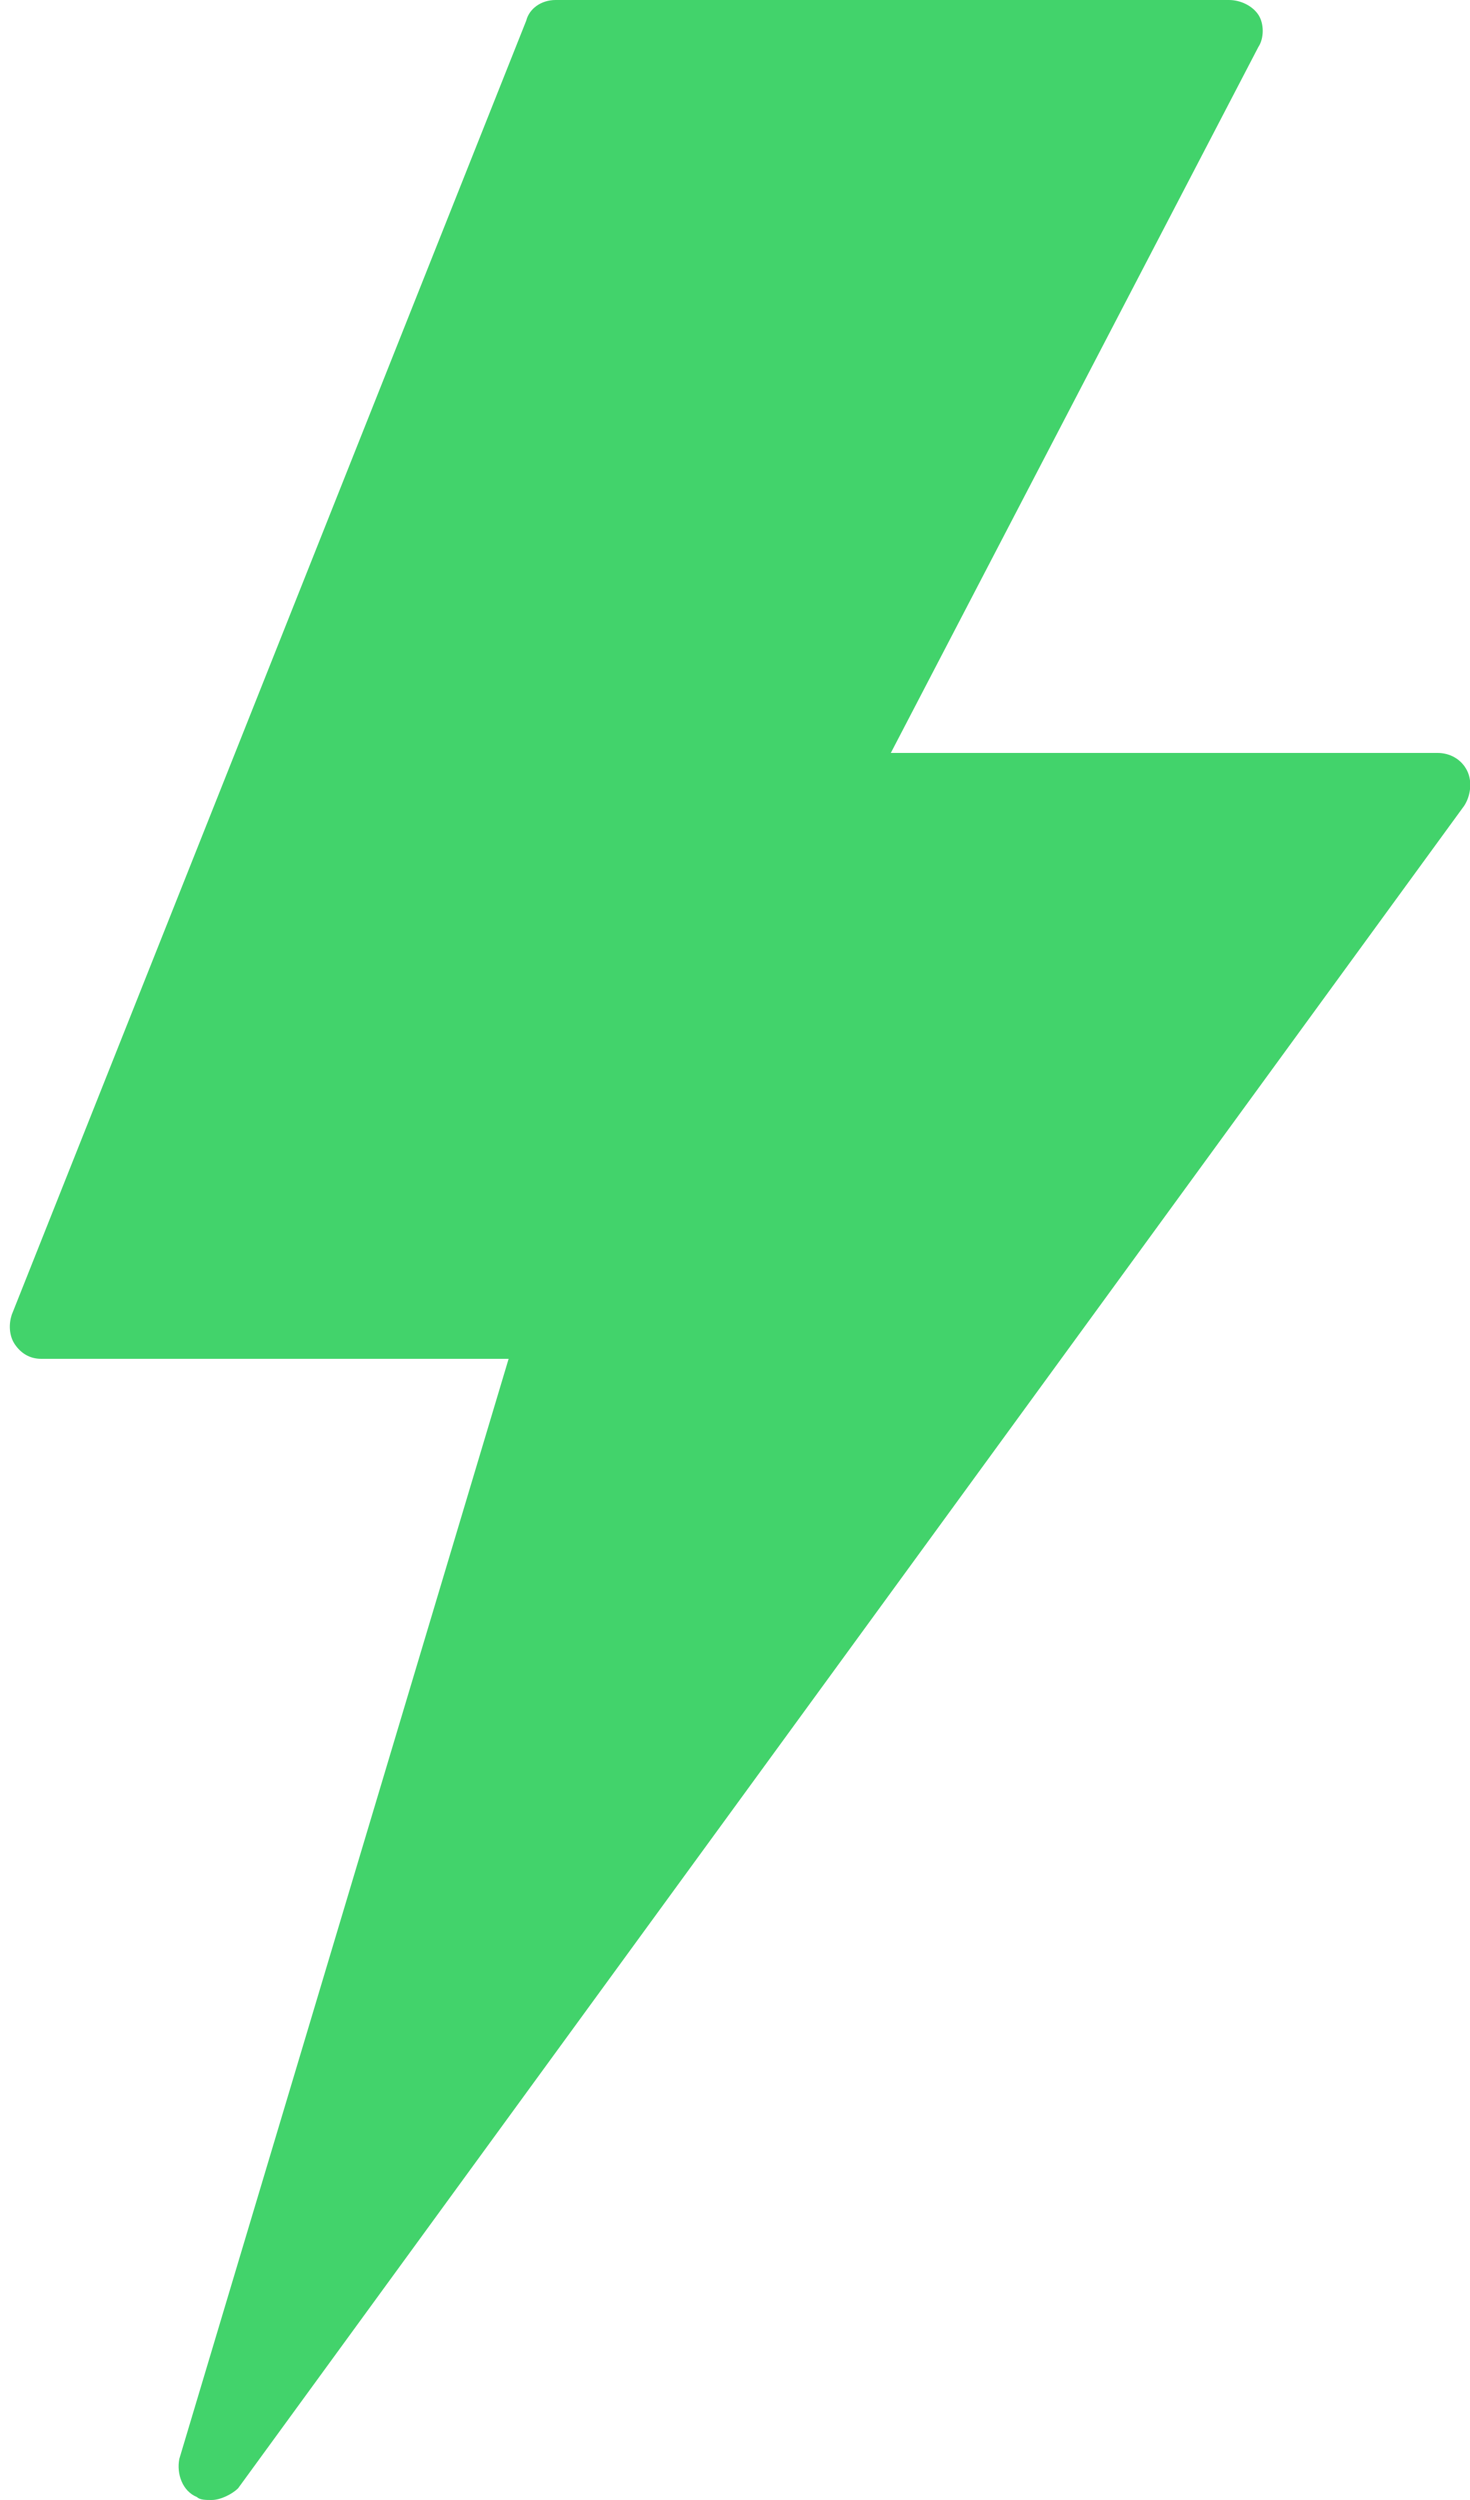 <?xml version="1.0" encoding="UTF-8"?> <!-- Generator: Adobe Illustrator 25.4.1, SVG Export Plug-In . SVG Version: 6.00 Build 0) --> <svg xmlns="http://www.w3.org/2000/svg" xmlns:xlink="http://www.w3.org/1999/xlink" id="Layer_1" x="0px" y="0px" width="50px" height="85px" viewBox="0 0 50 85" style="enable-background:new 0 0 50 85;" xml:space="preserve"> <style type="text/css"> .st0{fill:#42D36B;} </style> <path class="st0" d="M49.9,26.2c-0.2-0.4-0.6-0.6-1-0.6H30.3l12.5-24c0.2-0.3,0.2-0.8,0-1.1C42.6,0.2,42.2,0,41.8,0H18.9 c-0.5,0-0.9,0.3-1,0.7l-17.5,44c-0.1,0.3-0.1,0.7,0.1,1C0.7,46,1,46.2,1.4,46.2h15.9L6.1,83.6c-0.1,0.5,0.1,1.1,0.6,1.3 C6.8,85,7,85,7.2,85c0.3,0,0.7-0.2,0.9-0.4l41.7-57.2C50,27.1,50.1,26.6,49.9,26.2z"></path> </svg> 